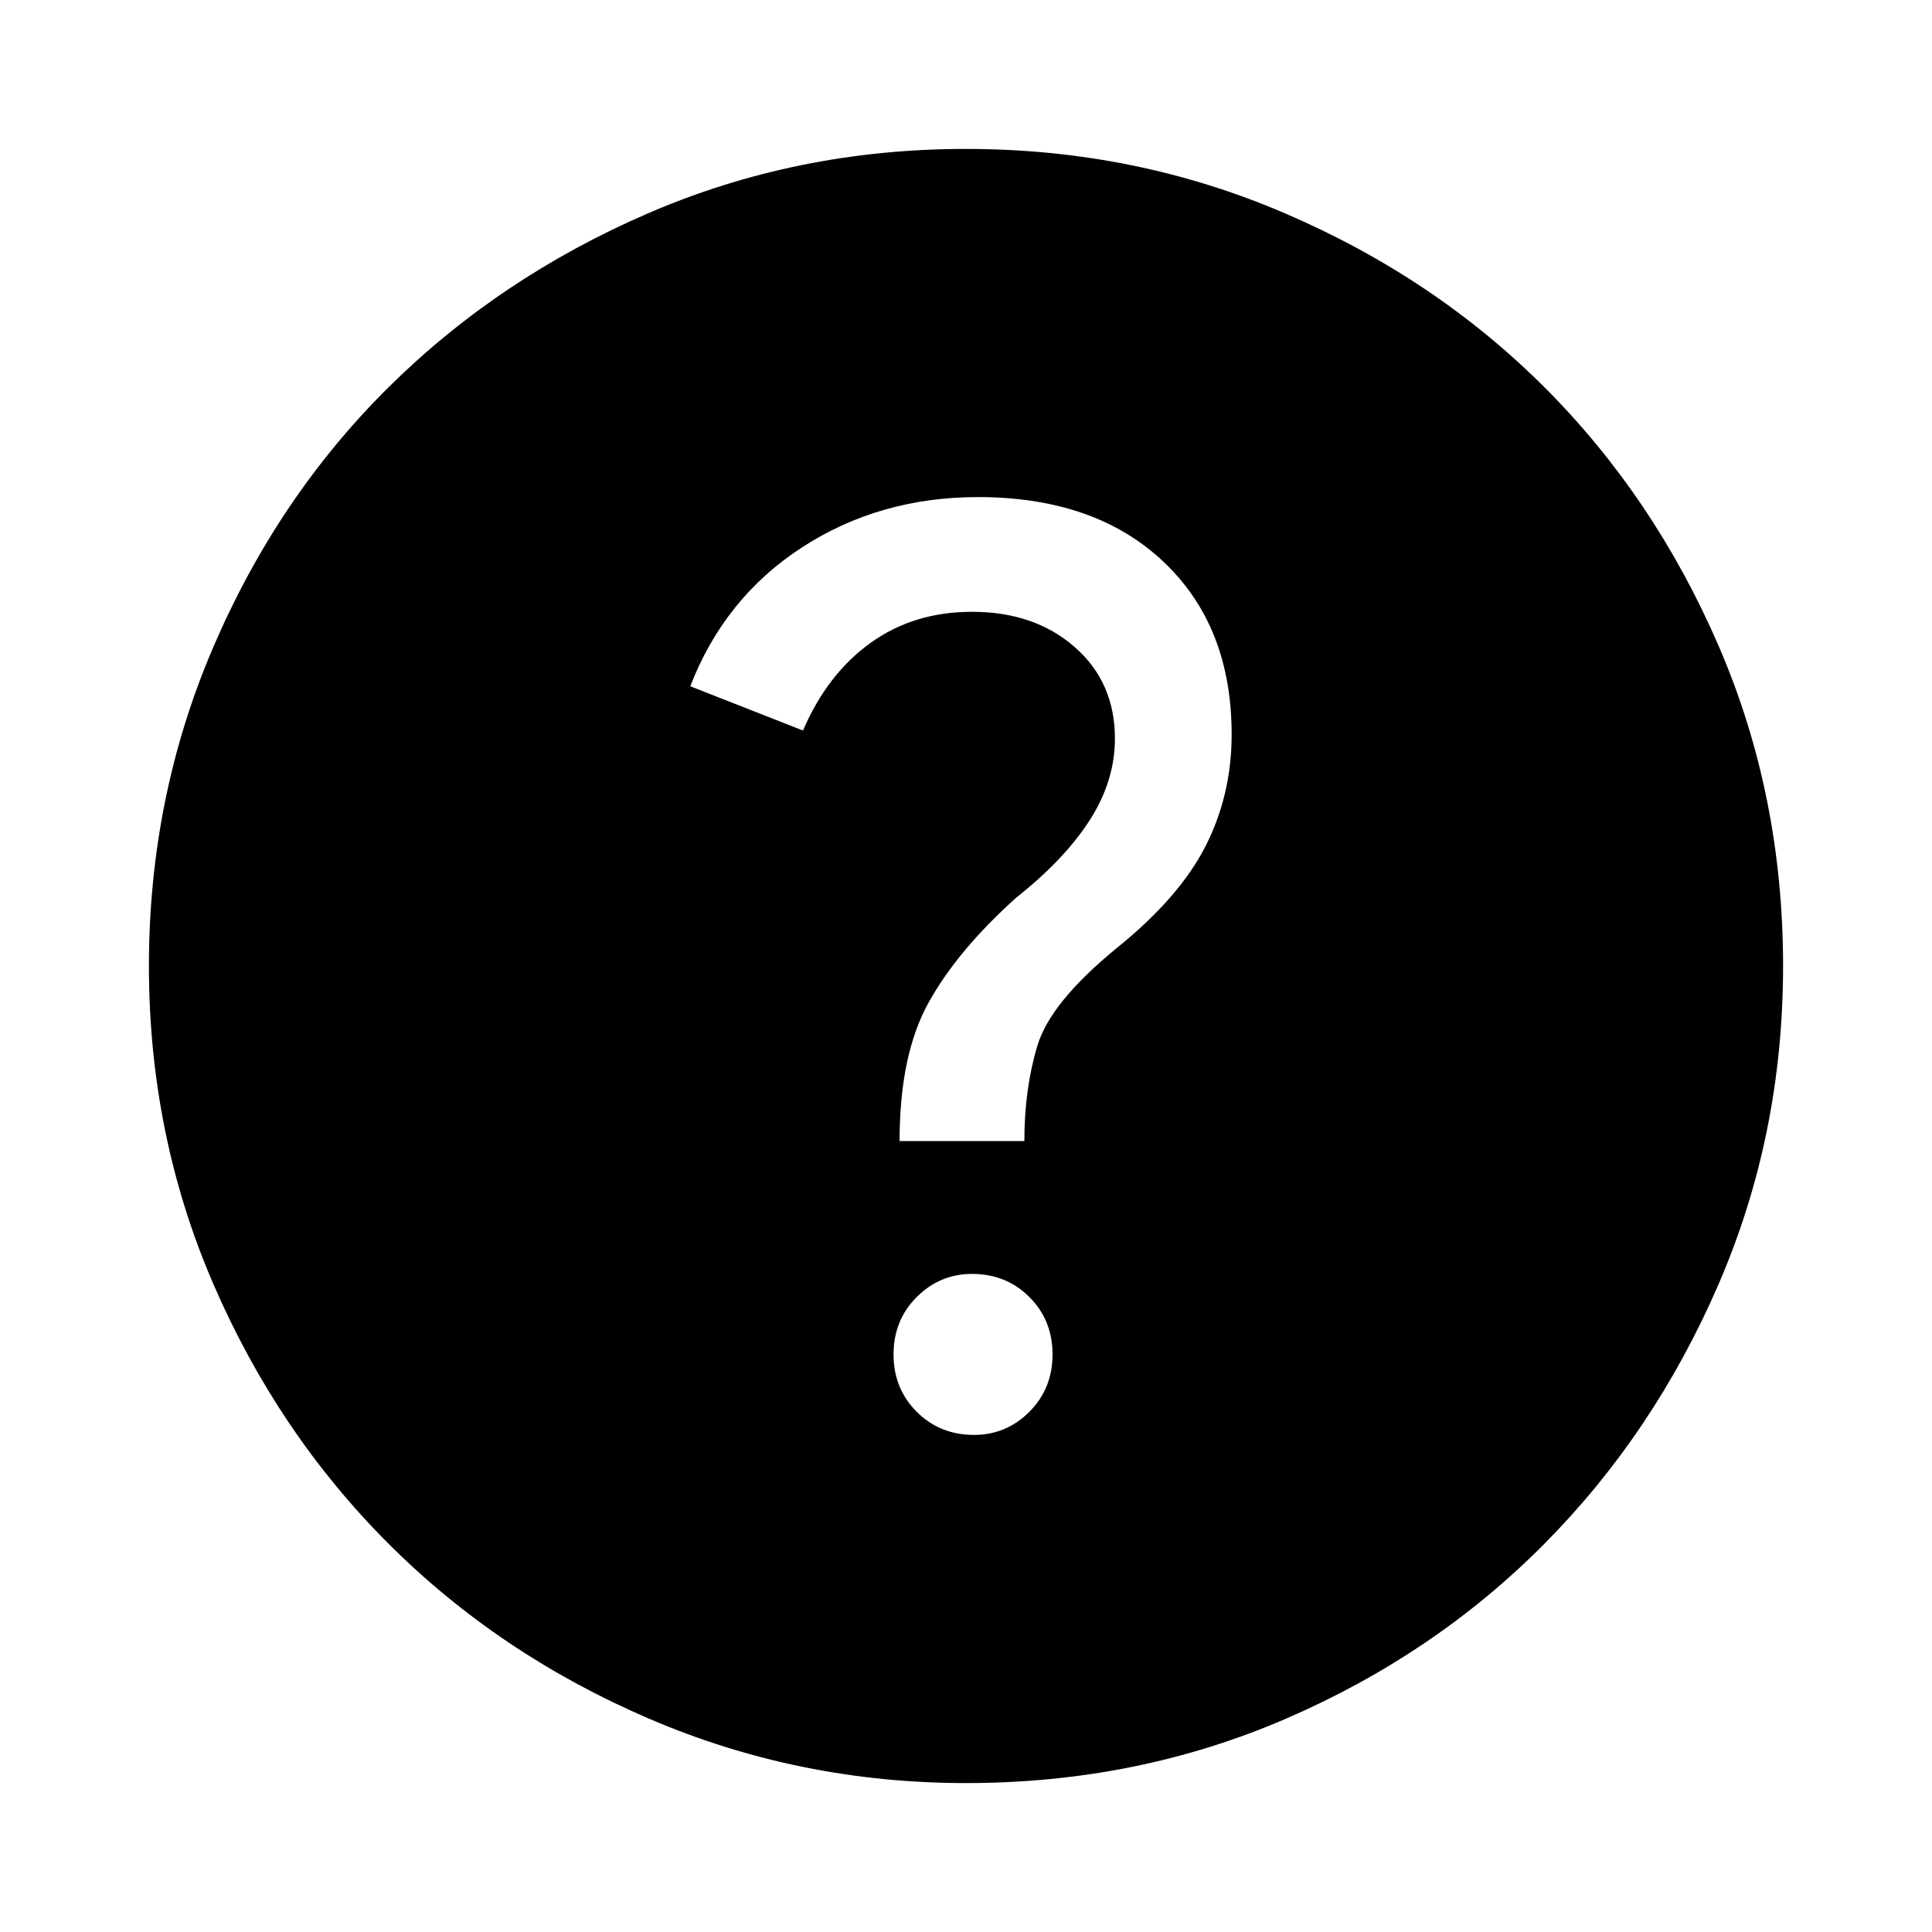 <svg xmlns="http://www.w3.org/2000/svg" height="48" width="48"><path d="M24.2 35.65q.8 0 1.375-.575t.575-1.425q0-.85-.575-1.425-.575-.575-1.425-.575-.8 0-1.375.575T22.2 33.65q0 .85.575 1.425.575.575 1.425.575Zm-1.85-7.3h3.1q0-1.3.325-2.375t1.975-2.425q1.55-1.25 2.2-2.525.65-1.275.65-2.775 0-2.7-1.7-4.3-1.7-1.6-4.6-1.6-2.45 0-4.375 1.25Q18 14.85 17.15 17.05l2.8 1.1q.6-1.4 1.675-2.175Q22.7 15.2 24.15 15.2q1.55 0 2.55.875 1 .875 1 2.275 0 1.05-.625 2.025-.625.975-1.825 1.925-1.45 1.3-2.175 2.6-.725 1.3-.725 3.45ZM24 44.3q-4.15 0-7.875-1.6-3.725-1.6-6.475-4.35Q6.9 35.6 5.3 31.9 3.7 28.2 3.7 24t1.6-7.925q1.6-3.725 4.35-6.45Q12.4 6.9 16.1 5.3T24 3.7q4.2 0 7.925 1.6 3.725 1.6 6.45 4.325T42.7 16.05q1.6 3.7 1.6 7.95 0 4.2-1.6 7.9t-4.325 6.45Q35.65 41.1 31.95 42.7q-3.7 1.6-7.95 1.6Z"/></svg>